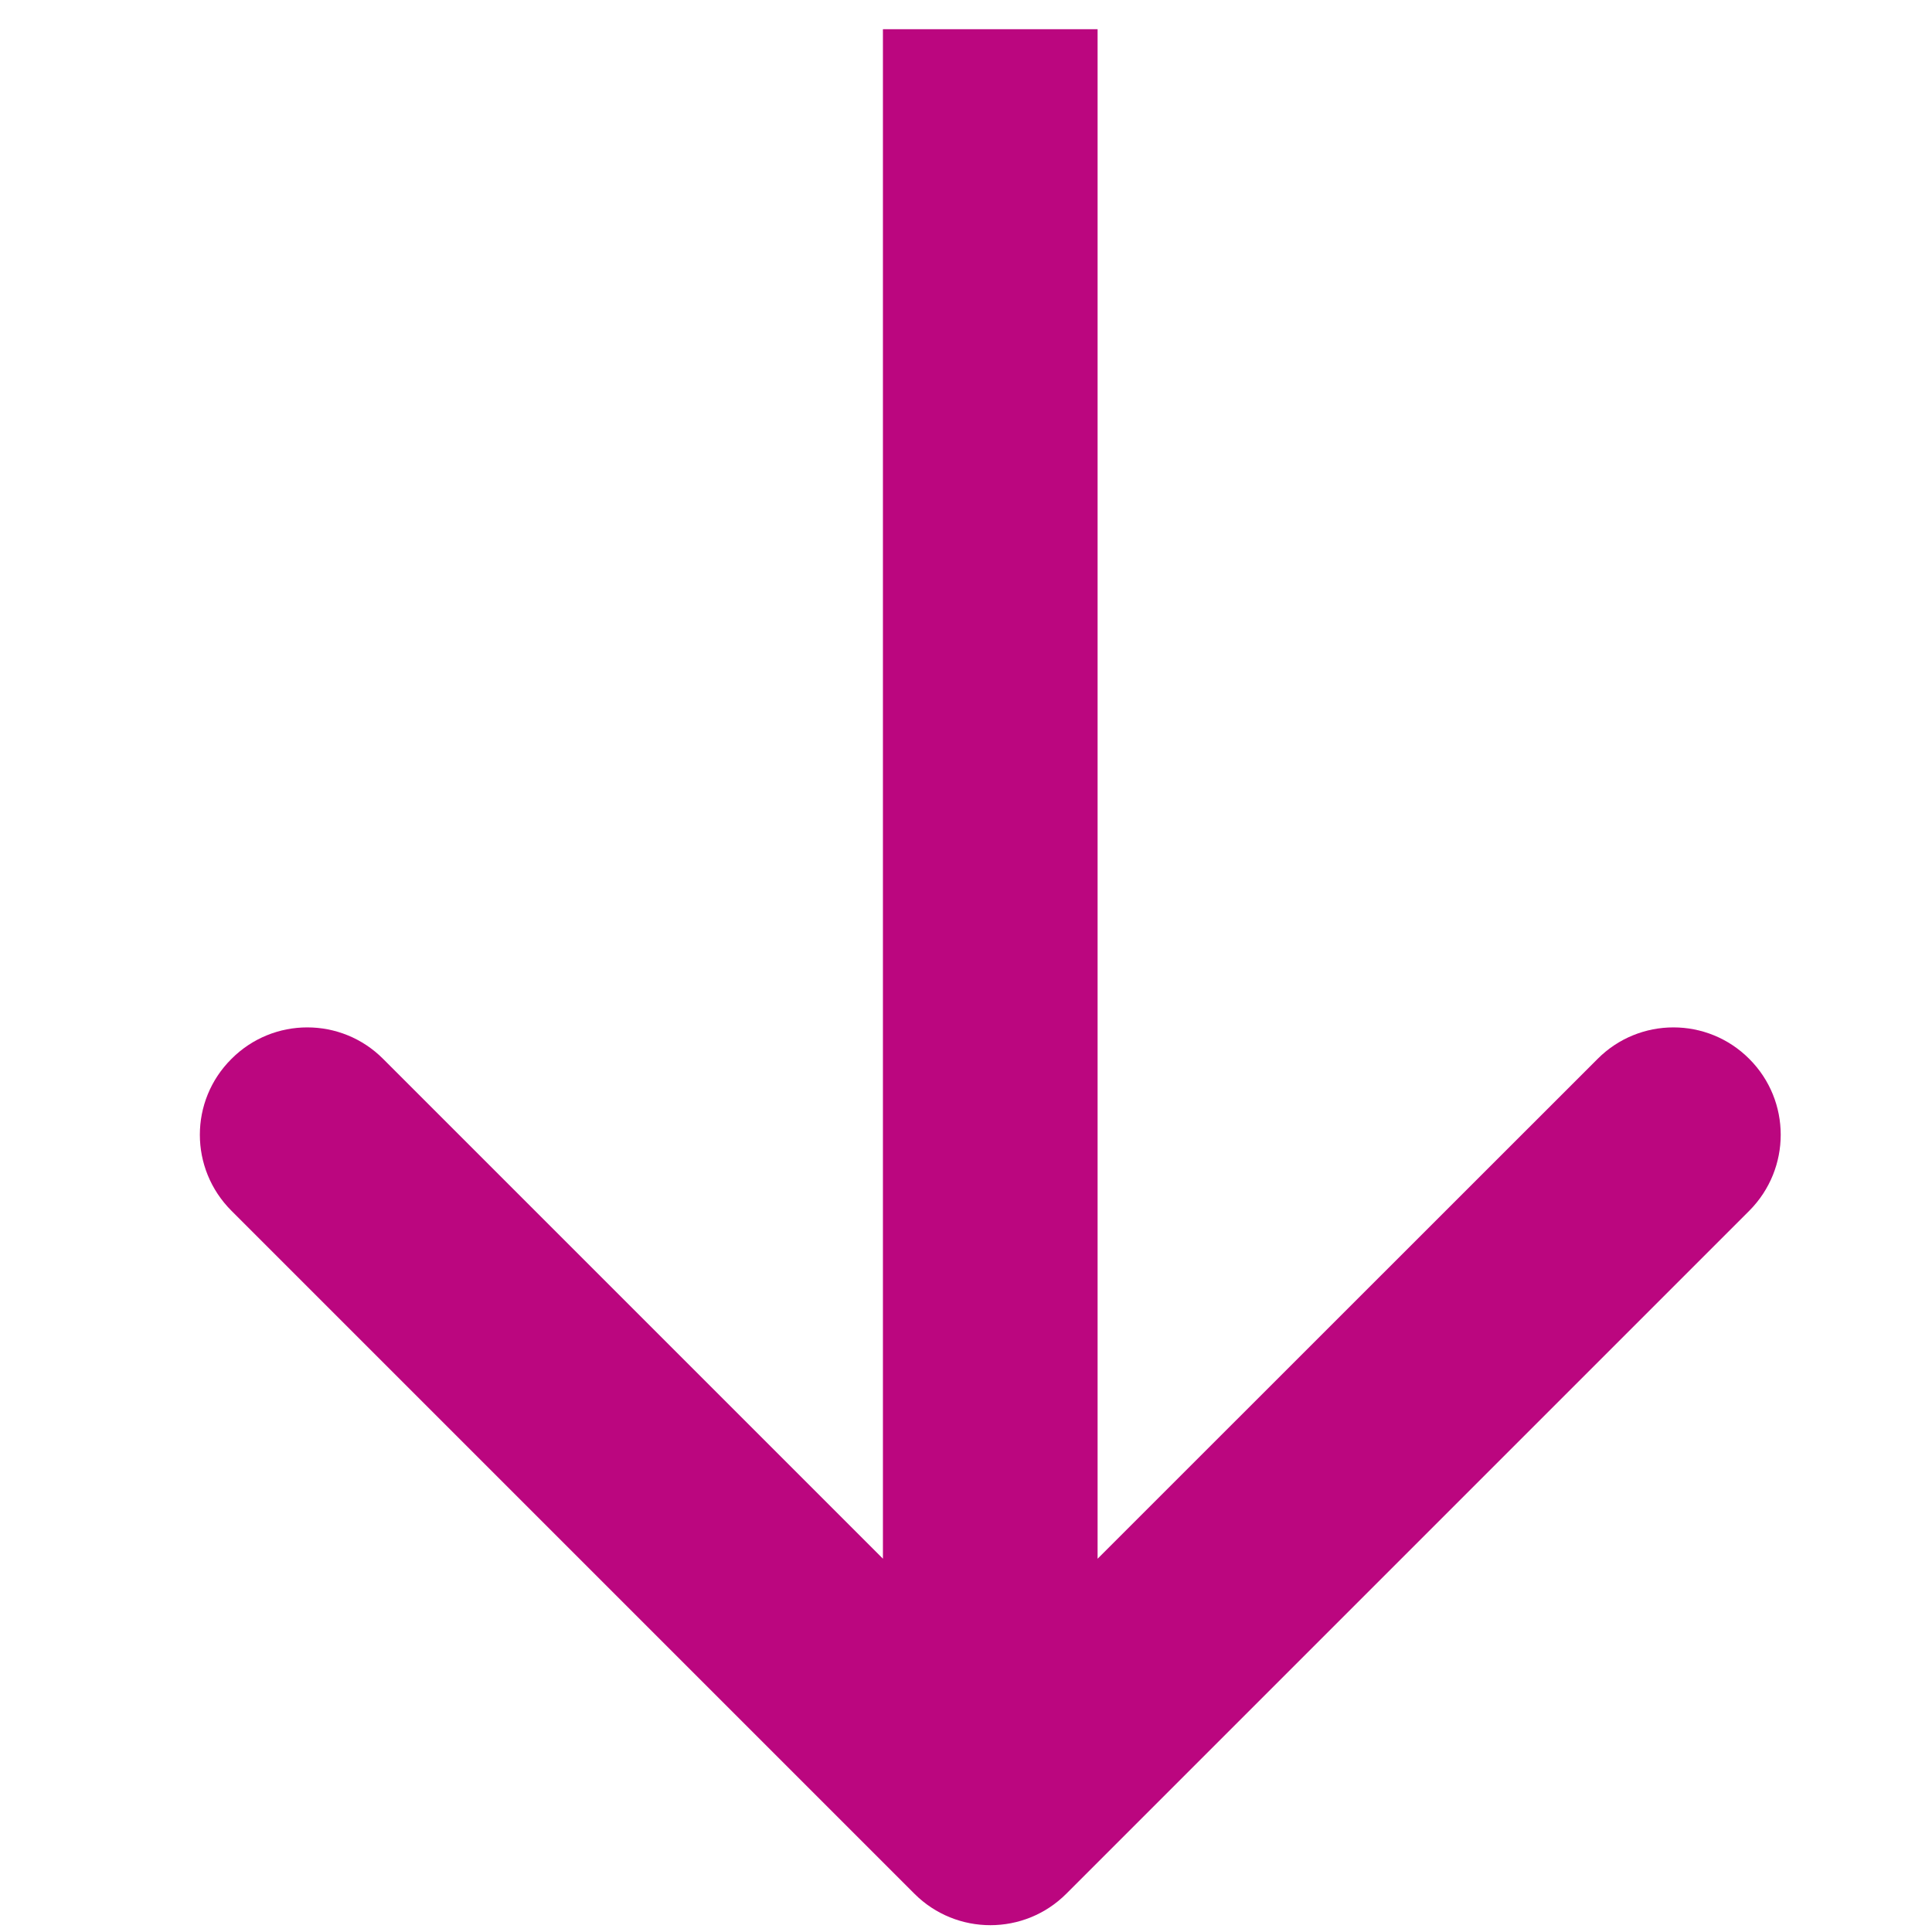 <?xml version="1.0" encoding="UTF-8"?>
<svg xmlns="http://www.w3.org/2000/svg" width="9" height="9" viewBox="0 0 9 9" fill="none">
  <path d="M4.26 8.822C4.455 9.017 4.772 9.017 4.967 8.822L8.149 5.64C8.344 5.444 8.344 5.128 8.149 4.933C7.954 4.737 7.637 4.737 7.442 4.933L4.613 7.761L1.785 4.933C1.59 4.737 1.273 4.737 1.078 4.933C0.882 5.128 0.882 5.444 1.078 5.64L4.26 8.822ZM4.113 0.136L4.113 8.468L5.113 8.468L5.113 0.136L4.113 0.136Z" fill="#BB067F"></path>
</svg>
